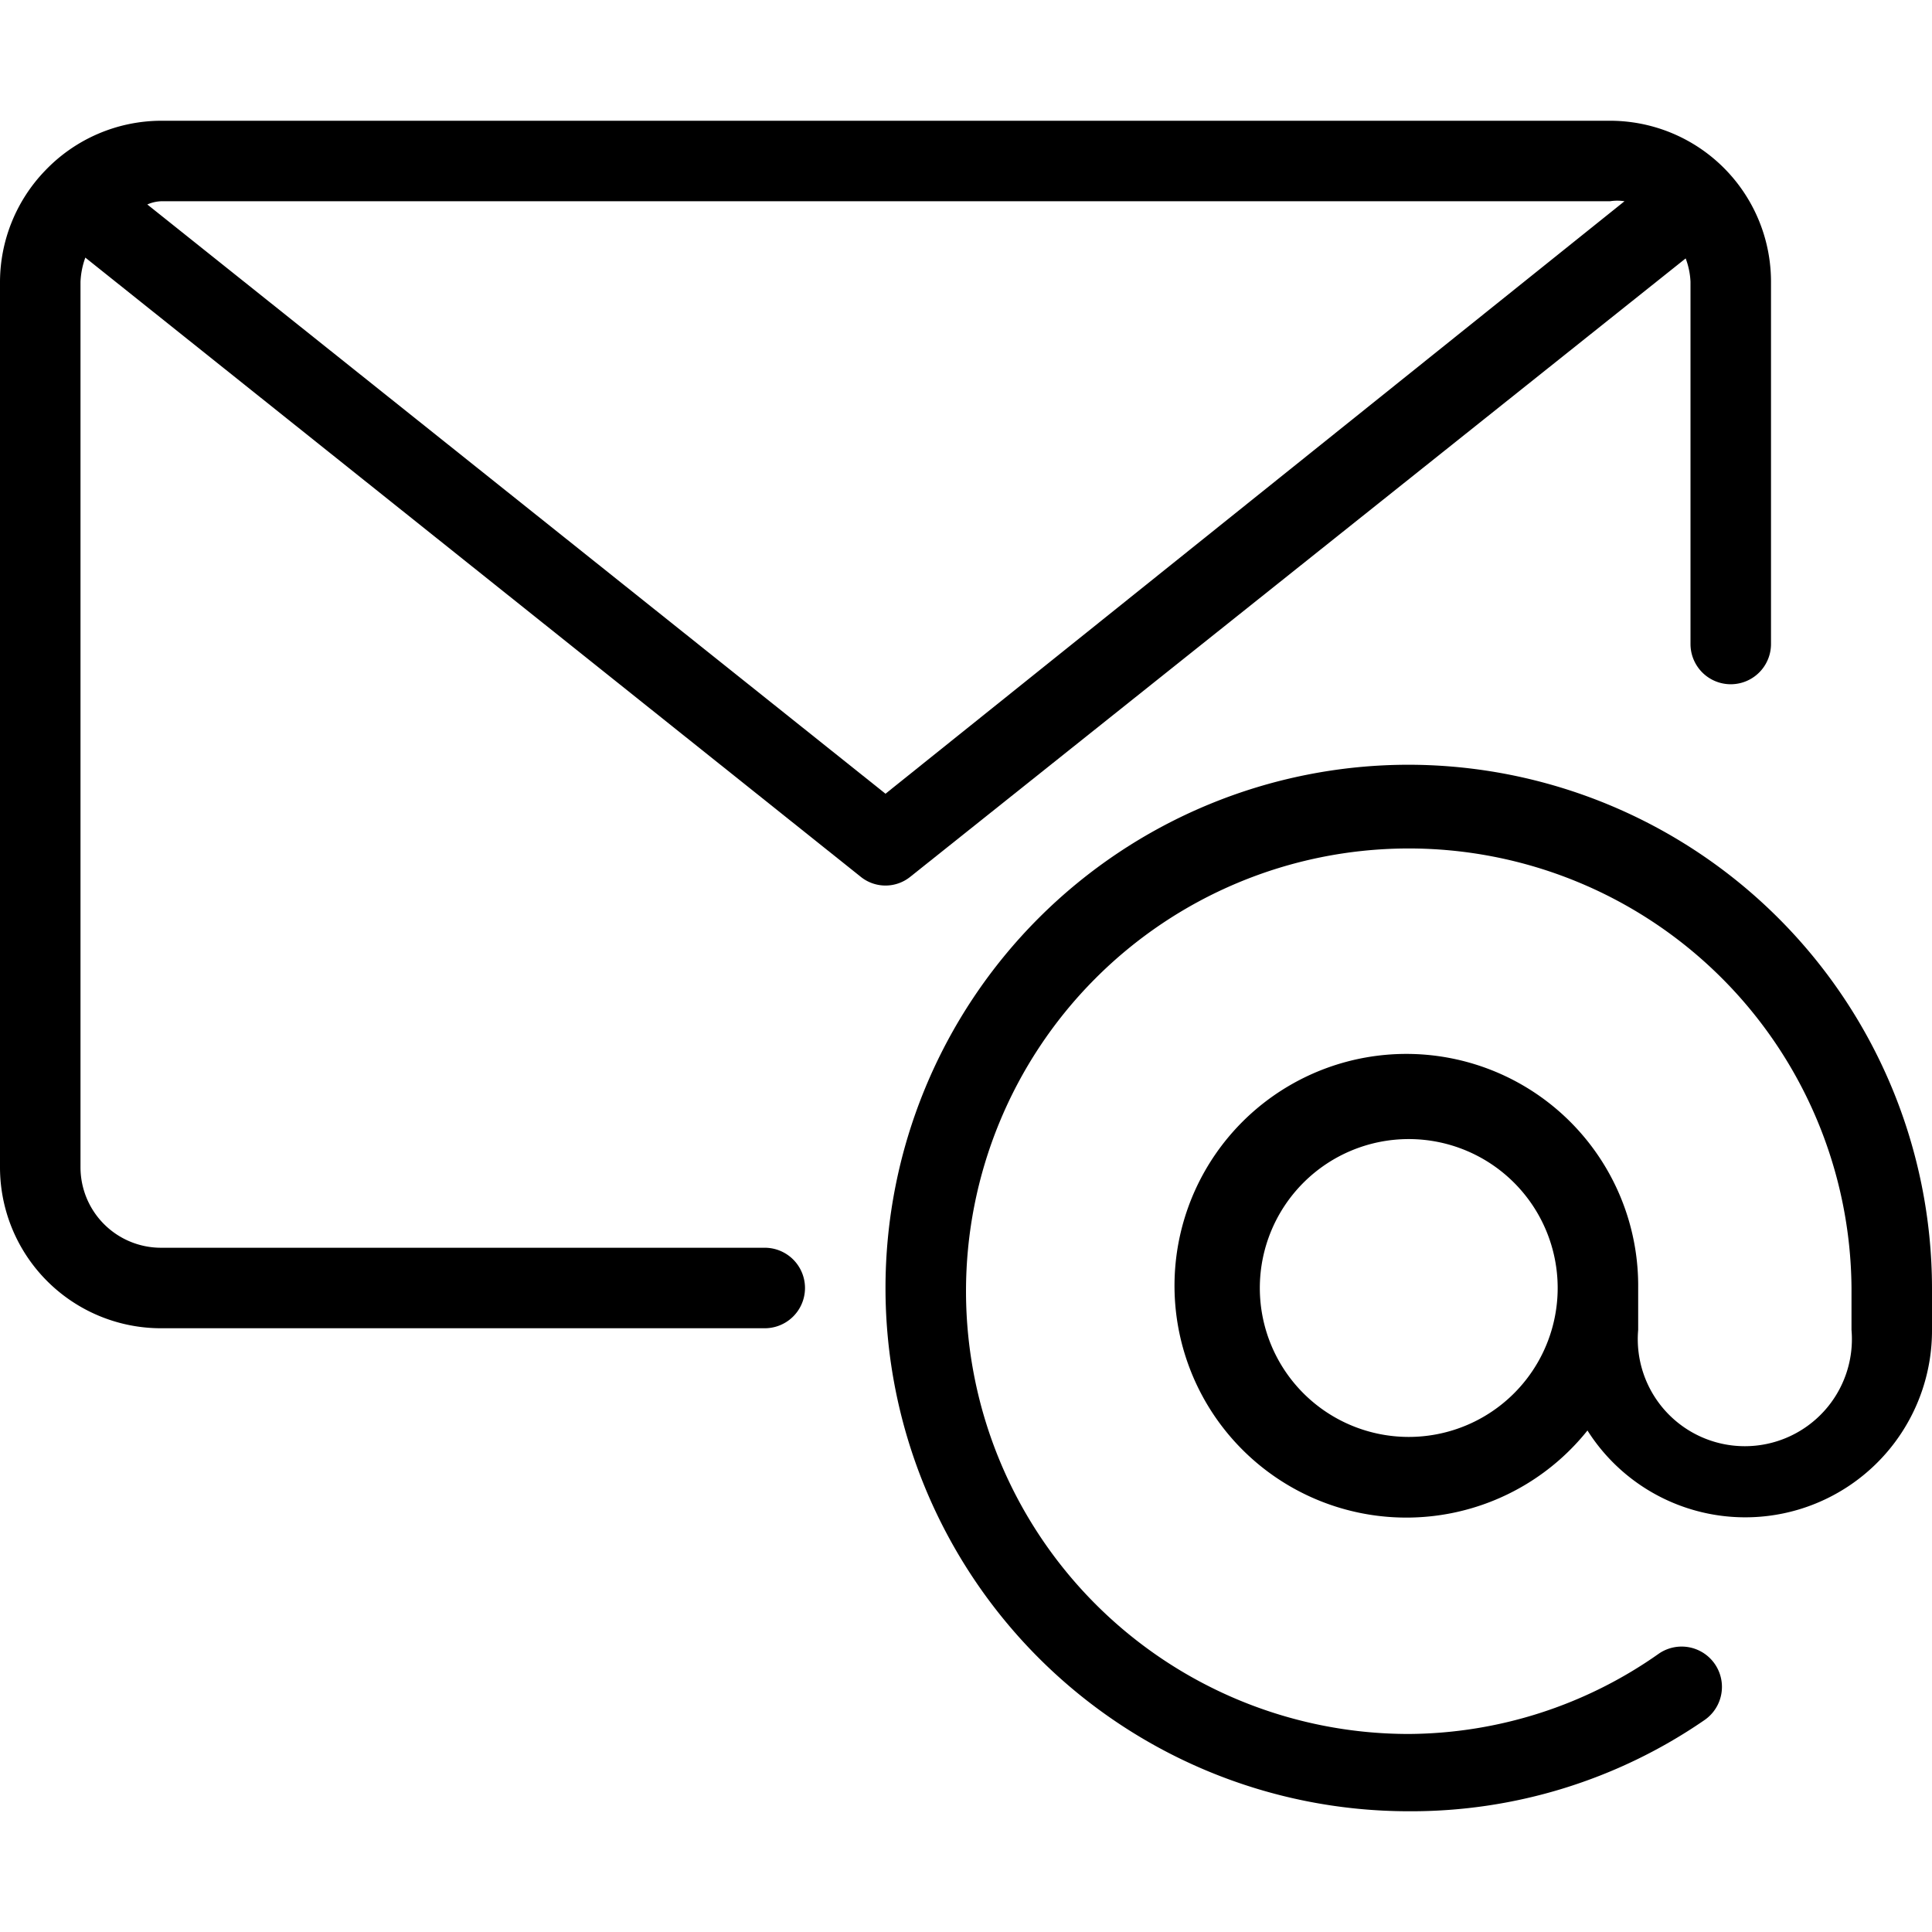 <svg xmlns="http://www.w3.org/2000/svg" viewBox="0 0 24 24" width="24" height="24">
  <title>email-2</title>
  <path d="M20,1.5H2a2,2,0,0,0-1.44.62l0,0a0,0,0,0,0,0,0A2,2,0,0,0,0,3.5v11a2,2,0,0,0,2,2H9.5a.5.5,0,0,0,0-1H2a1,1,0,0,1-1-1V3.5a1,1,0,0,1,.06-.3l9.63,7.69a.49.49,0,0,0,.62,0l9.63-7.68A.94.94,0,0,1,21,3.5V8a.5.5,0,0,0,1,0V3.5A2,2,0,0,0,20,1.5ZM11,9.86,1.83,2.54A.47.47,0,0,1,2,2.5H20a.58.58,0,0,1,.18,0Z" fill="#000" fill-rule="evenodd"/>
  <path d="M17.5,9.5a6.5,6.5,0,0,0,0,13,6.42,6.42,0,0,0,3.67-1.13.5.5,0,0,0-.56-.83,5.44,5.44,0,0,1-3.11,1A5.5,5.5,0,1,1,23,16v.52a1.33,1.33,0,1,1-2.65,0V16a2.88,2.88,0,1,0-.63,1.77A2.32,2.32,0,0,0,24,16.52V16A6.51,6.51,0,0,0,17.5,9.5Zm0,8.35A1.85,1.85,0,1,1,19.35,16,1.85,1.85,0,0,1,17.5,17.85Z" fill="#000" fill-rule="evenodd"/>
</svg>
